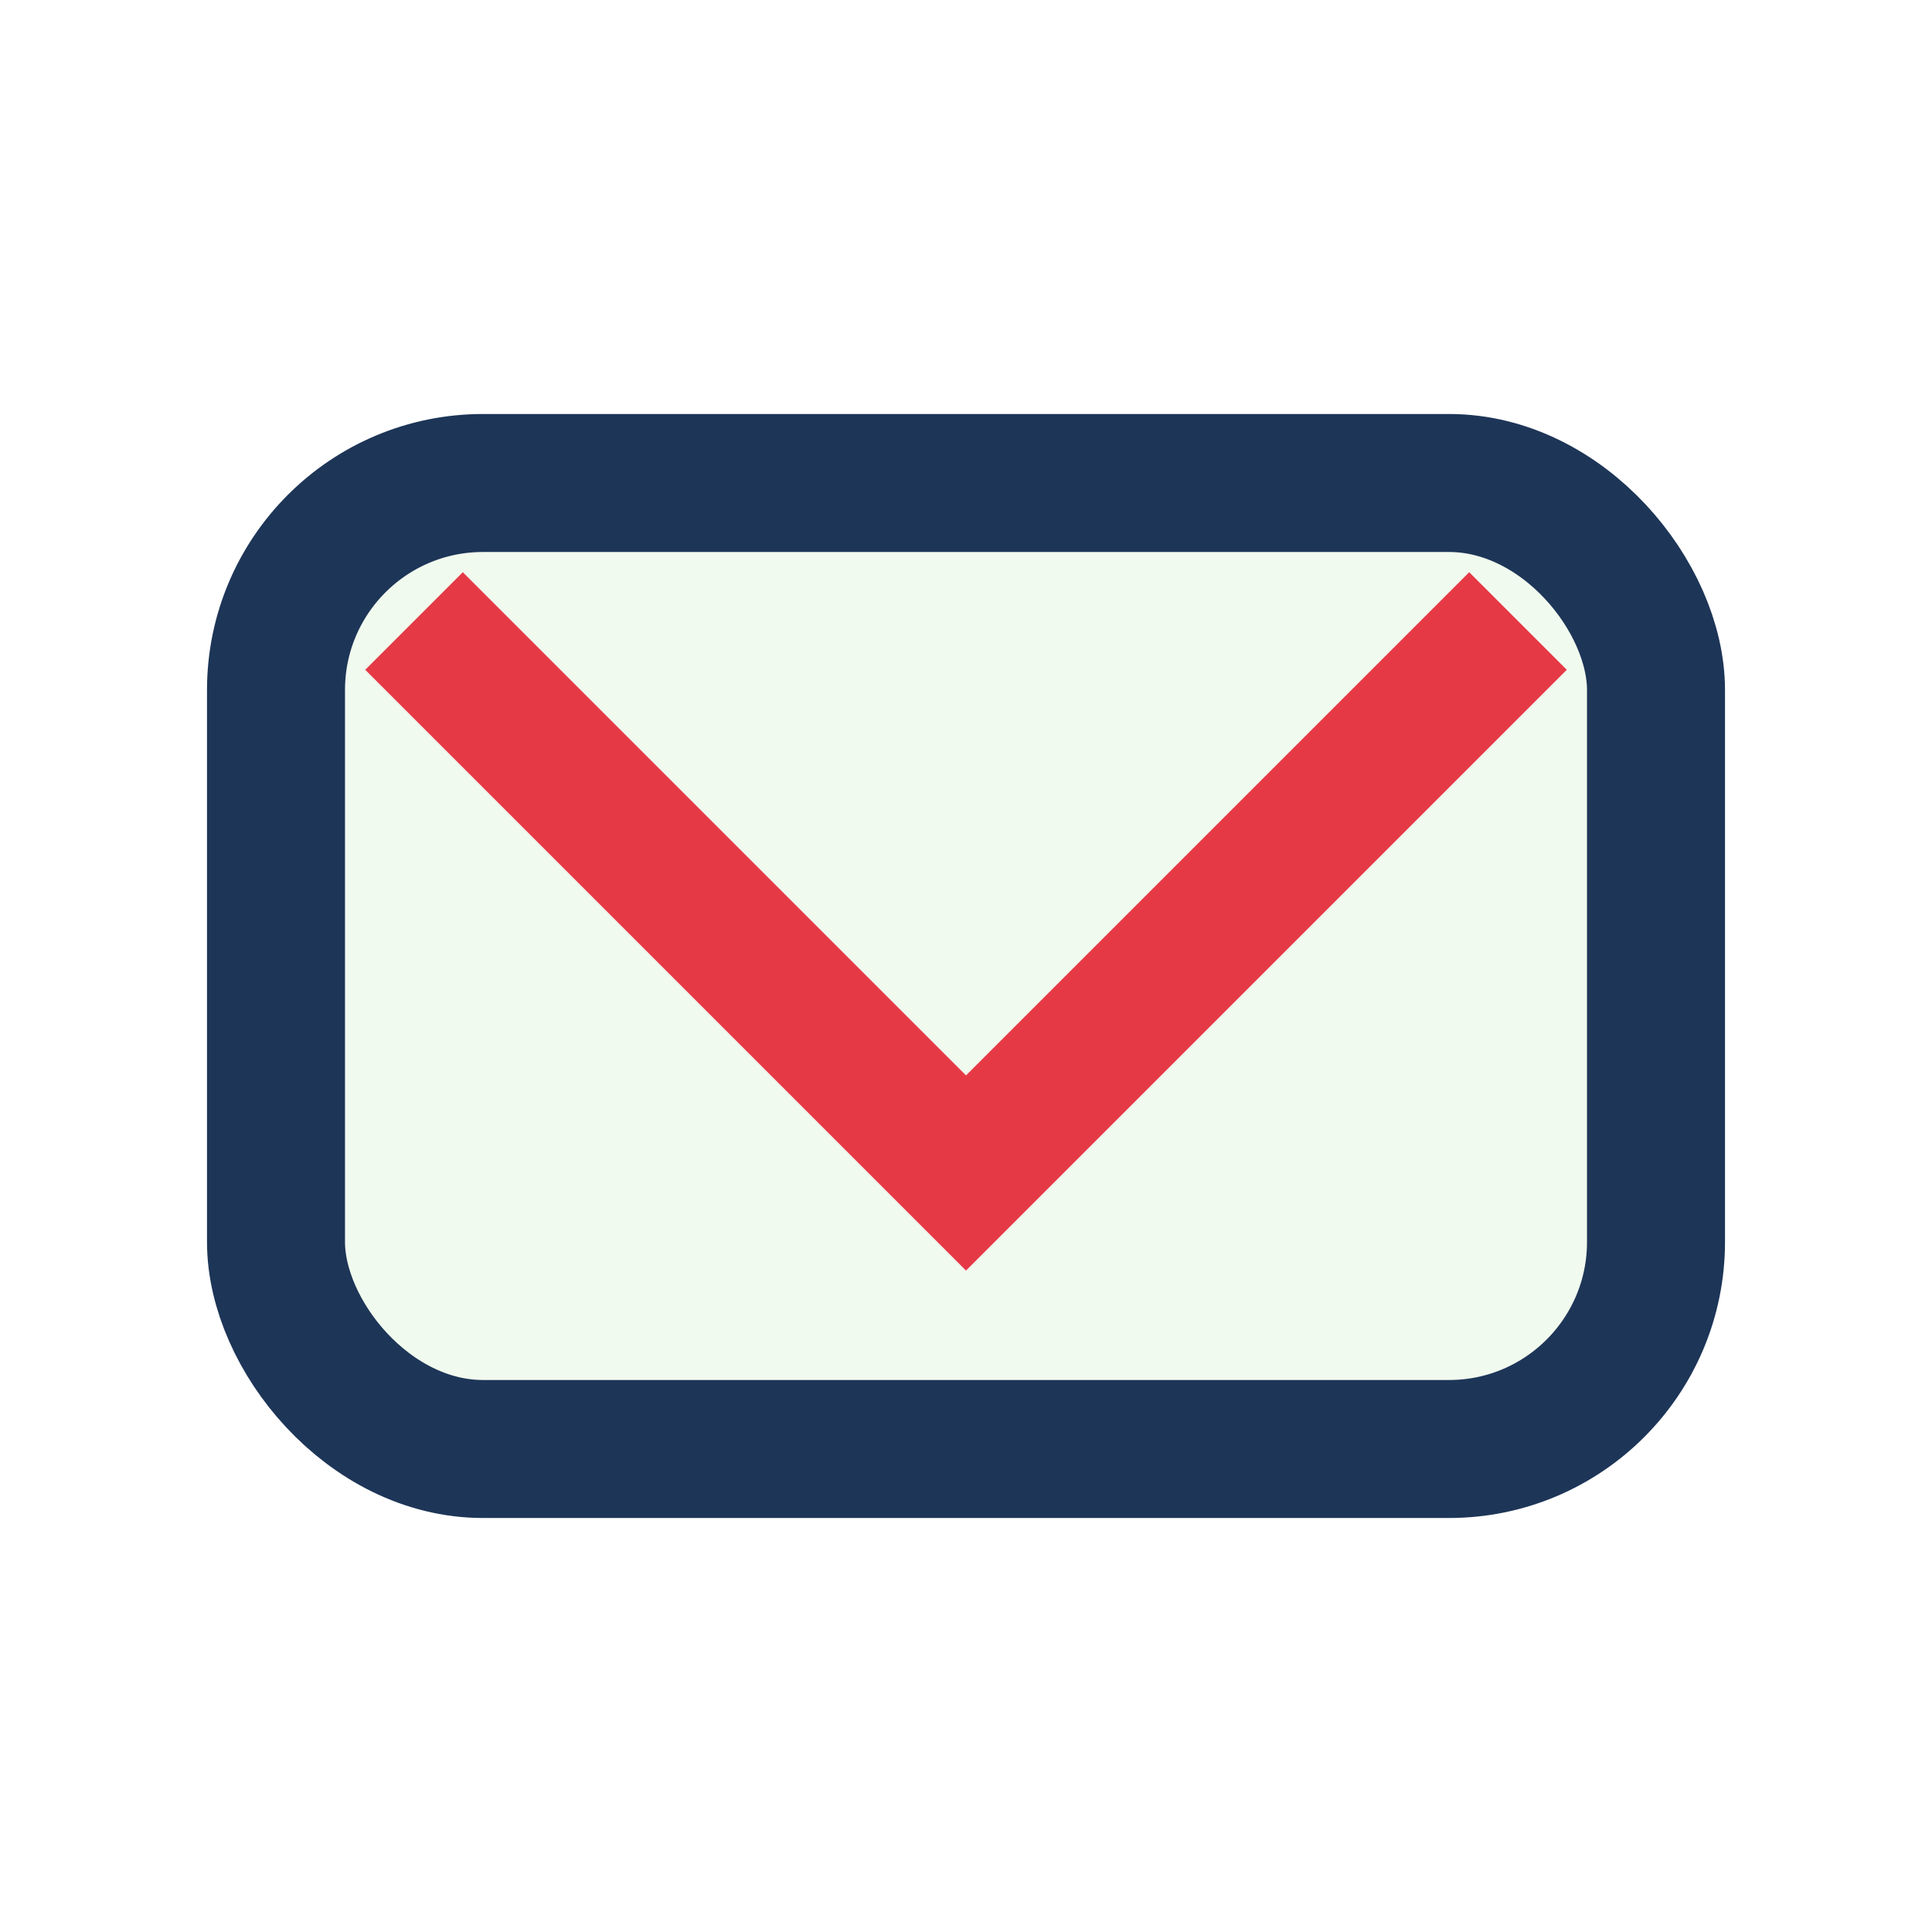 <?xml version="1.0" encoding="UTF-8"?>
<svg xmlns="http://www.w3.org/2000/svg" width="28" height="28" viewBox="0 0 28 28"><rect x="4" y="7" width="20" height="14" rx="3" fill="#F1FAEE" stroke="#1D3557" stroke-width="2"/><polyline points="6,9 14,17 22,9" fill="none" stroke="#E63946" stroke-width="2"/></svg>